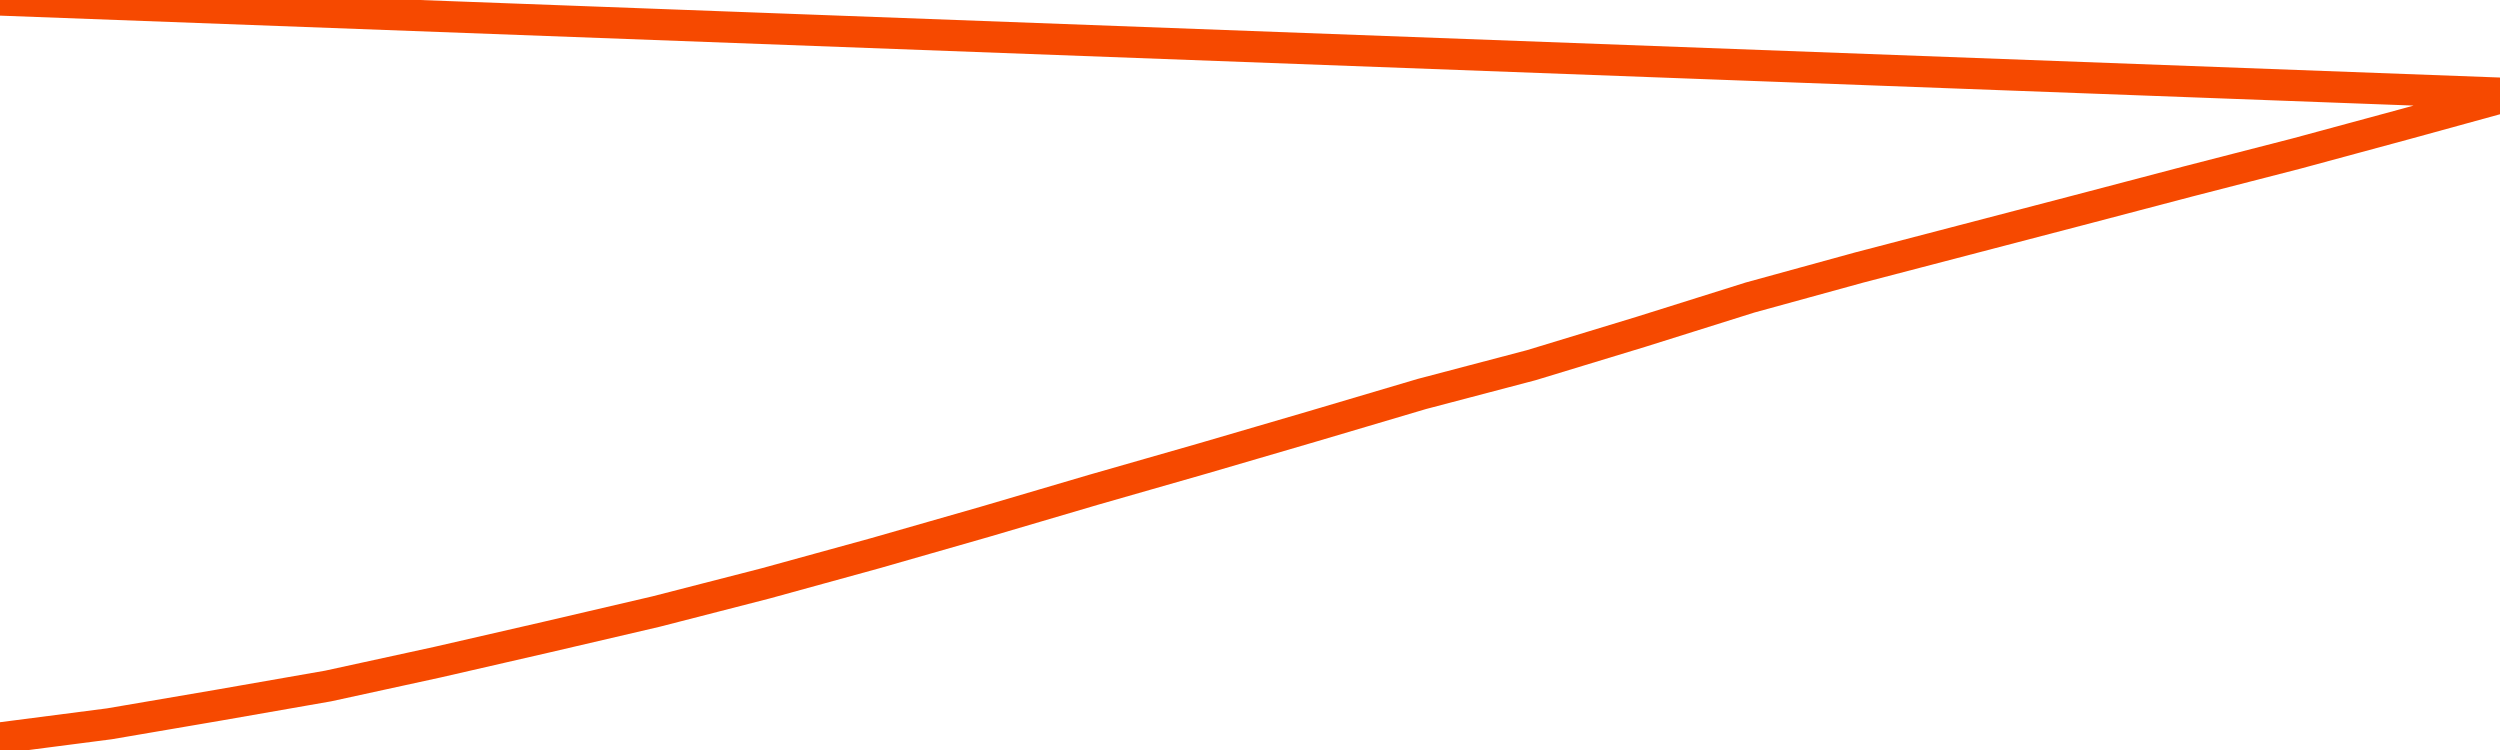       <svg
        version="1.1"
        xmlns="http://www.w3.org/2000/svg"
        width="80"
        height="24"
        viewBox="0 0 80 24">
        <path
          fill="url(#gradient)"
          fill-opacity="0.56"
          stroke="none"
          d="M 0,26 0.0,23.615 3.5,23.162 7.0,22.564 10.5,21.952 14.0,21.189 17.5,20.385 21.0,19.568 24.5,18.668 28.0,17.705 31.5,16.702 35.0,15.671 38.5,14.668 42.0,13.644 45.5,12.607 49.0,11.686 52.5,10.621 56.0,9.521 59.5,8.559 63.0,7.645 66.5,6.731 70.0,5.811 73.5,4.91 77.0,3.962 80.5,3.0 82,26 Z"
        />
        <path
          fill="none"
          stroke="#F64900"
          stroke-width="1"
          stroke-linejoin="round"
          stroke-linecap="round"
          d="M 0.0,23.615 3.5,23.162 7.0,22.564 10.5,21.952 14.0,21.189 17.5,20.385 21.0,19.568 24.5,18.668 28.0,17.705 31.5,16.702 35.0,15.671 38.5,14.668 42.0,13.644 45.5,12.607 49.0,11.686 52.5,10.621 56.0,9.521 59.5,8.559 63.0,7.645 66.5,6.731 70.0,5.811 73.5,4.91 77.0,3.962 80.5,3.0.join(' ') }"
        />
      </svg>
